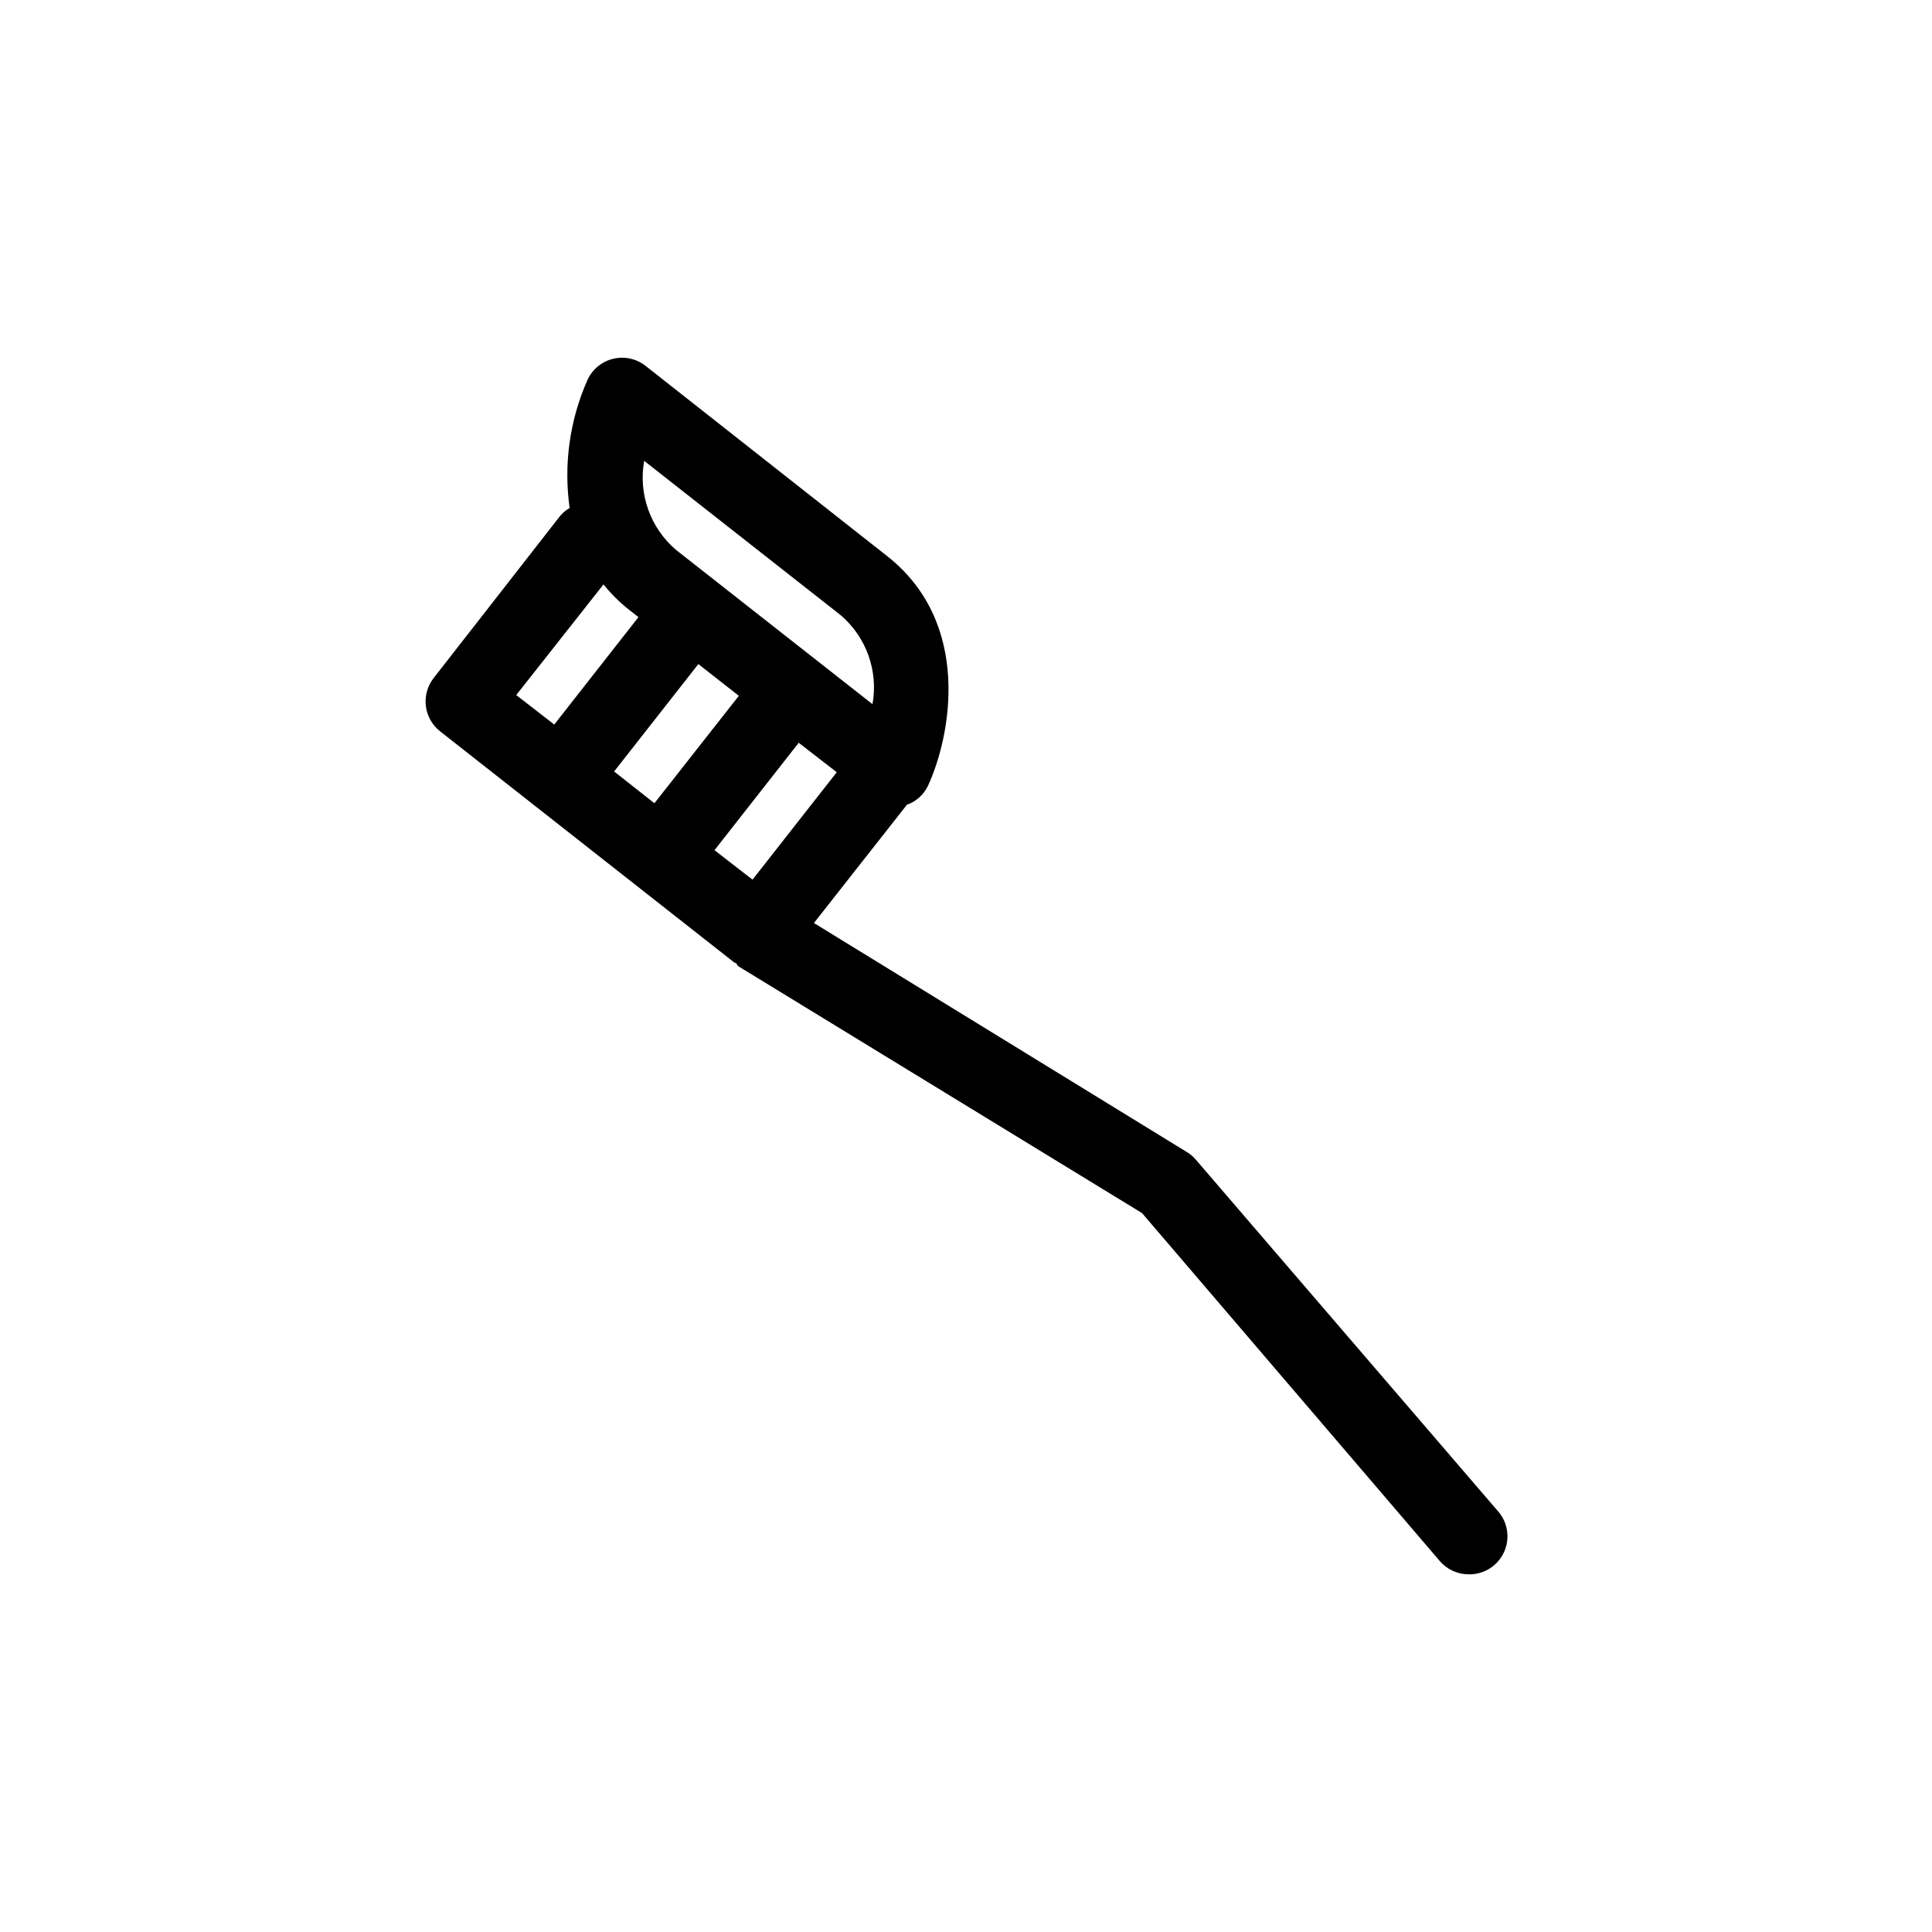 <?xml version="1.0" encoding="UTF-8"?>
<!-- Uploaded to: ICON Repo, www.svgrepo.com, Generator: ICON Repo Mixer Tools -->
<svg fill="#000000" width="800px" height="800px" version="1.1" viewBox="144 144 512 512" xmlns="http://www.w3.org/2000/svg">
 <path d="m541.07 544.59-80.156-93.258c-0.668-0.801-1.469-1.484-2.367-2.016l-98.848-60.707 24.637-31.336h-0.004c2.465-0.867 4.477-2.68 5.594-5.039 6.144-13.301 11.738-43.176-10.883-60.91l-63.984-50.383c-2.426-1.898-5.59-2.582-8.586-1.855-2.992 0.727-5.492 2.785-6.777 5.586-4.723 10.652-6.363 22.414-4.738 33.953-1.078 0.609-2.019 1.434-2.769 2.422l-33.25 42.621c-1.652 2.102-2.402 4.777-2.082 7.434 0.324 2.656 1.688 5.074 3.793 6.723l78.09 61.363h0.301l0.508 0.809 107.11 65.492 78.895 92.199c1.914 2.238 4.715 3.527 7.66 3.527 3.969 0.078 7.617-2.18 9.312-5.769 1.695-3.59 1.129-7.84-1.453-10.855zm-234.32-196.14 22.32-28.465 10.73 8.414-22.371 28.465zm48.918-7.609 10.078 7.809-22.32 28.465-10.078-7.809zm-40.957-74.711 52.094 40.91c6.789 5.809 9.988 14.781 8.414 23.578l-52.094-40.91c-6.789-5.812-9.988-14.781-8.414-23.578zm-10.781 32.746c1.992 2.481 4.258 4.727 6.75 6.703l2.519 1.965-22.316 28.465-10.078-7.809z"/>
</svg>